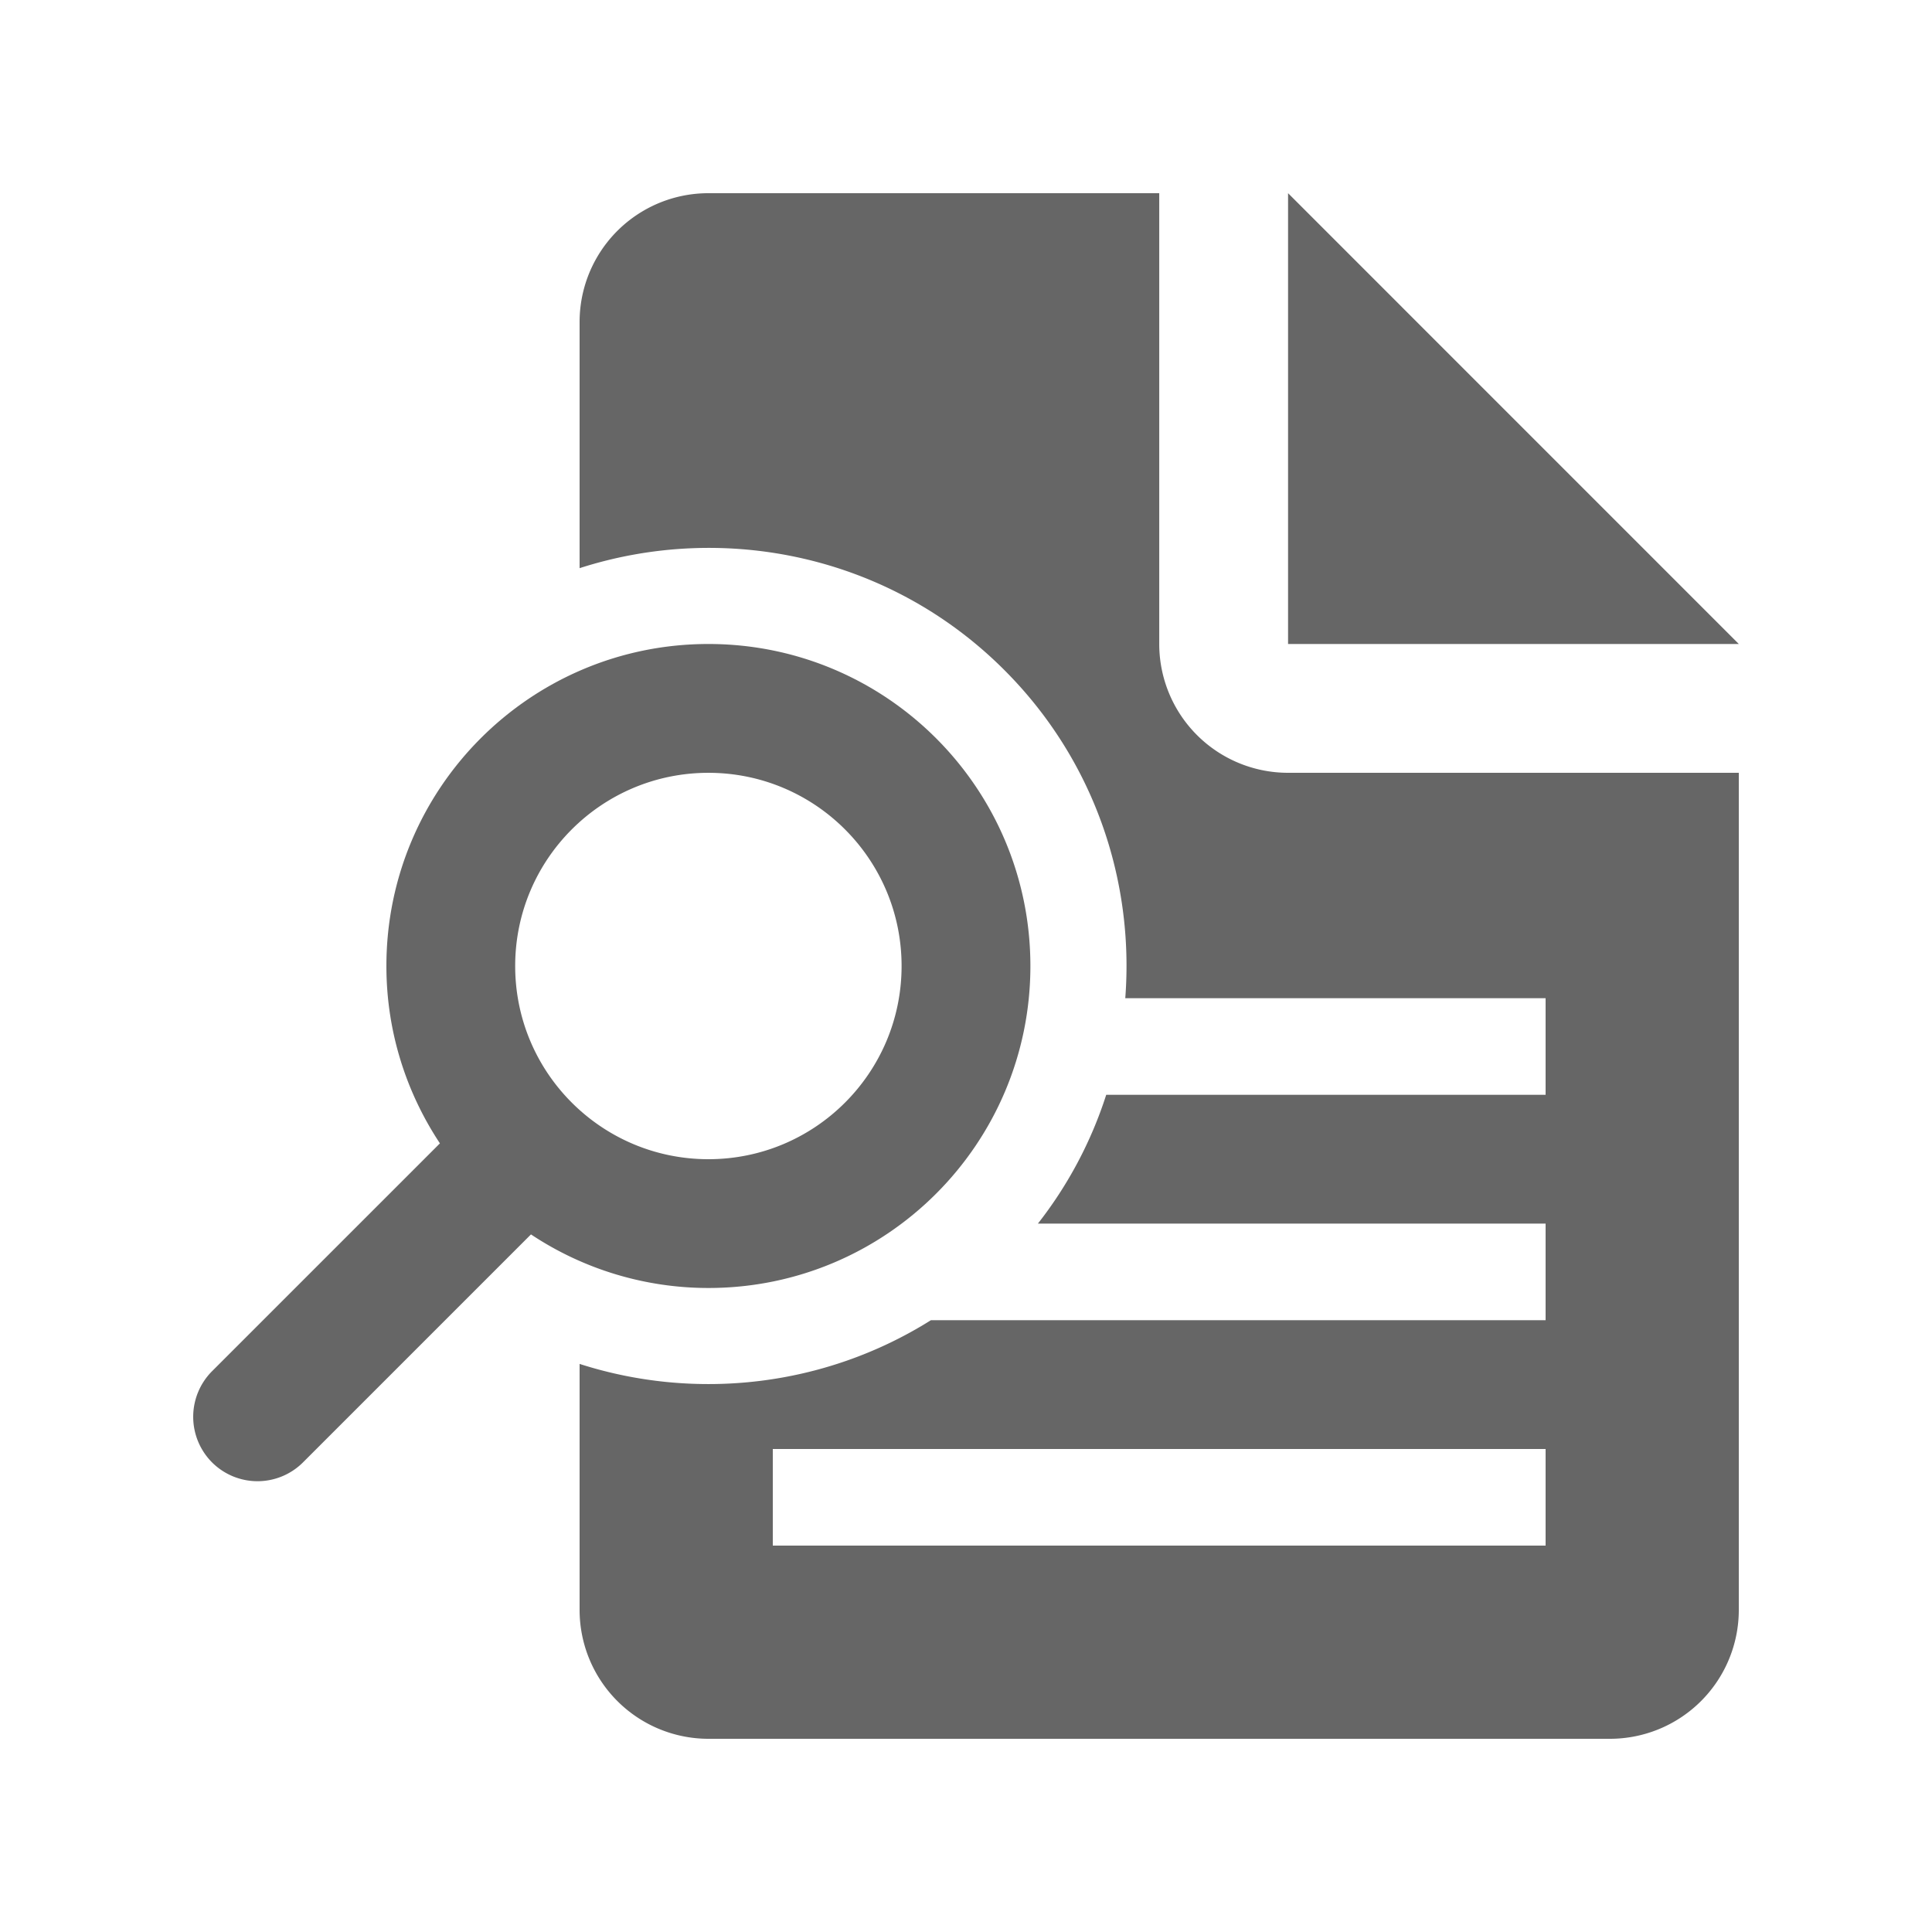 <?xml version="1.0" encoding="UTF-8"?> <svg xmlns="http://www.w3.org/2000/svg" xmlns:xlink="http://www.w3.org/1999/xlink" version="1.1" width="512" height="512" x="0" y="0" viewBox="0 0 100 100" style="enable-background:new 0 0 512 512" xml:space="preserve" class=""><g><path d="M90 33.333 66.67 10v23.333zM36.668 33.333C27.462 33.333 20 40.794 20 50c0 3.395 1.026 6.545 2.77 9.18L10.972 70.977a3.343 3.343 0 0 0 0 4.713 3.331 3.331 0 0 0 4.714 0l11.797-11.797a16.587 16.587 0 0 0 9.186 2.773c9.204 0 16.664-7.461 16.664-16.667-.001-9.205-7.46-16.666-16.665-16.666zm0 26.667c-5.525 0-10.002-4.477-10.002-10 0-5.521 4.477-9.999 10.002-9.999 5.522 0 9.998 4.479 9.998 9.999.001 5.523-4.475 10-9.998 10z" fill="#666666" opacity="1" data-original="#000000"></path><path d="M66.67 40a6.668 6.668 0 0 1-6.668-6.668V10H36.668A6.664 6.664 0 0 0 30 16.66v12.748c7.495-2.412 16.048-.668 21.984 5.273 4.648 4.646 6.727 10.896 6.26 16.985H80v5H57.258a21.413 21.413 0 0 1-3.535 6.666H80v5.002H48.183C42.702 71.777 36.016 72.529 30 70.596v12.736A6.672 6.672 0 0 0 36.668 90h46.664A6.671 6.671 0 0 0 90 83.332V40zM80 80H40v-5h40z" fill="#666666" opacity="1" data-original="#000000"></path></g></svg> 